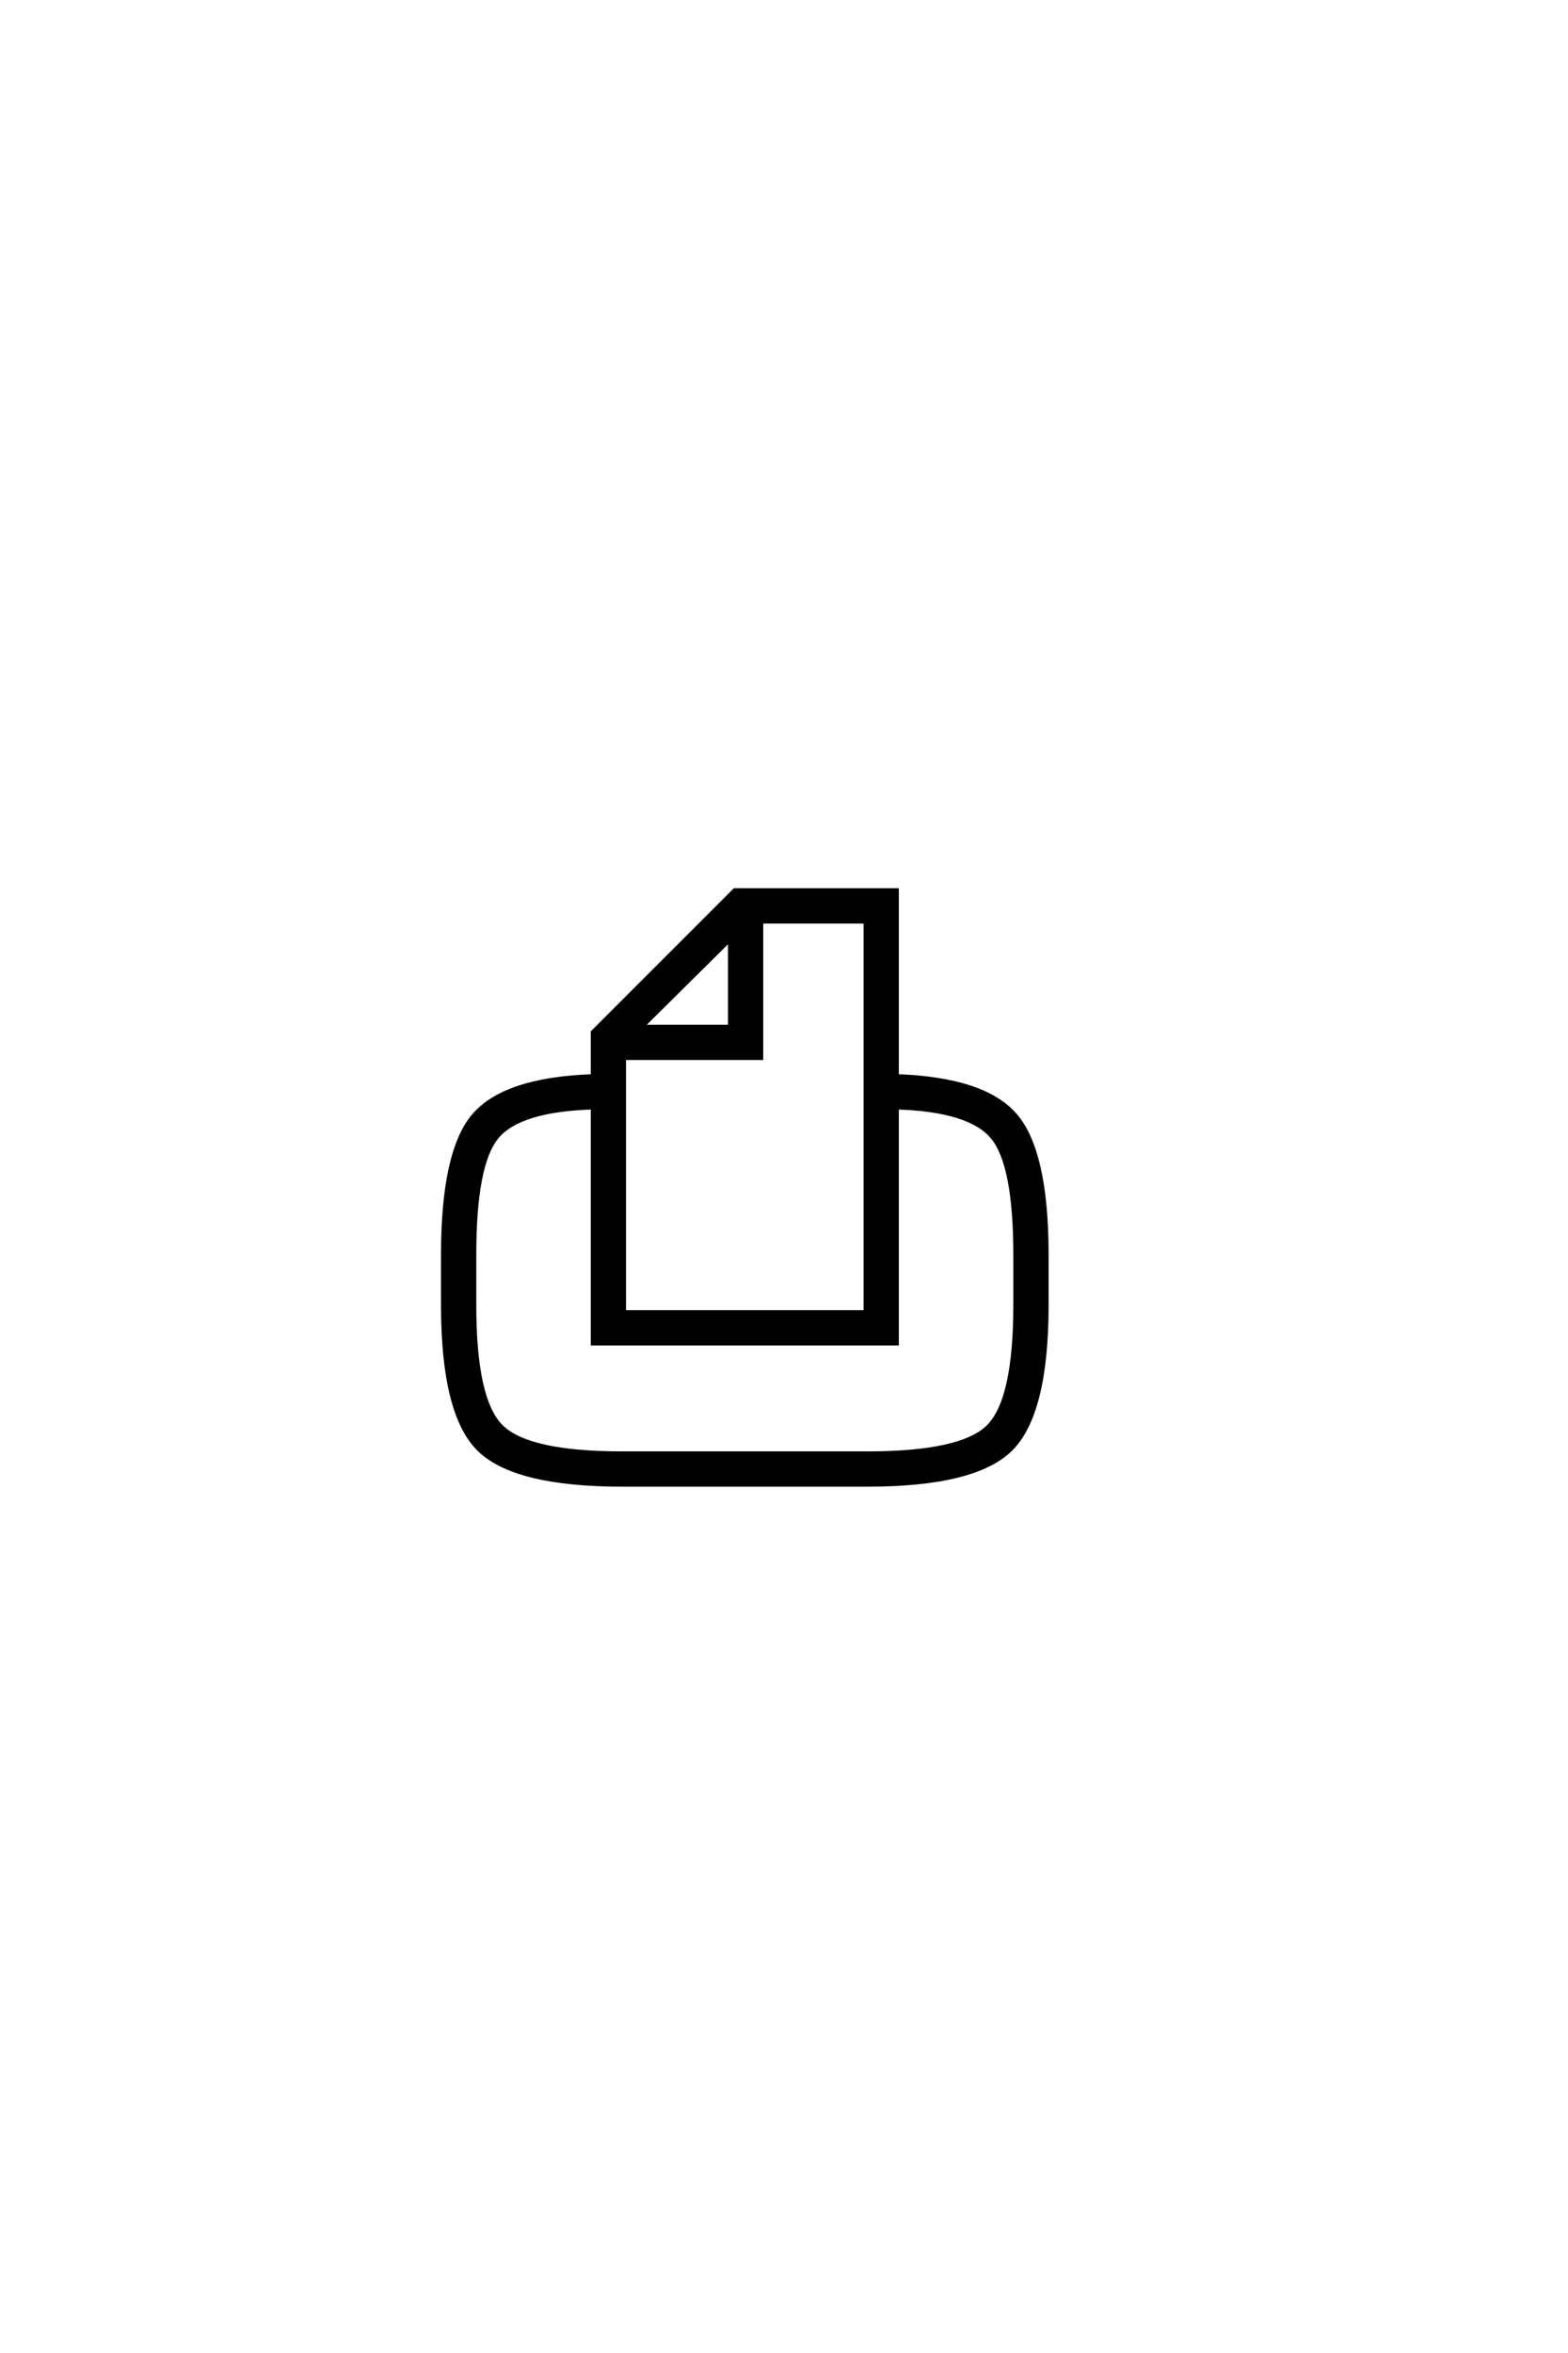 <?xml version='1.0' encoding='UTF-8'?>
<!DOCTYPE svg PUBLIC "-//W3C//DTD SVG 1.0//EN"
"http://www.w3.org/TR/2001/REC-SVG-20010904/DTD/svg10.dtd">

<svg xmlns='http://www.w3.org/2000/svg' version='1.0' width='40.0' height='60.0'>

 <g transform='scale(0.1 -0.1) translate(110.0 -370.0)'>
  <path d='M157 37.203
Q157 9.594 147.891 0.5
Q138.797 -8.594 111.203 -8.594
L48.797 -8.594
Q21.203 -8.594 12.094 0.5
Q3 9.594 3 37.203
L3 50
Q3 76.406 10.891 85.594
Q18.797 94.797 41.203 95.594
L41.203 106.797
L77.406 143
L118.797 143
L118.797 95.594
Q141.203 94.797 149.094 85.5
Q157 76.203 157 50
L157 37.203
L157 37.203
M76.203 108.203
L76.203 130.406
L53.797 108.203
L76.203 108.203
L76.203 108.203
M110.797 35.406
L110.797 135
L84.203 135
L84.203 100.203
L49.203 100.203
L49.203 35.406
L110.797 35.406
L110.797 35.406
M149 37.203
L149 50
Q149 73 143.203 80
Q137.406 87 118.797 87.594
L118.797 27.406
L41.203 27.406
L41.203 87.594
Q22.406 87 16.703 80
Q11 73 11 50
L11 37.203
Q11 13 17.891 6.203
Q24.797 -0.594 48.797 -0.594
L111.203 -0.594
Q135.406 -0.594 142.203 6.297
Q149 13.203 149 37.203
' style='fill: #000000; stroke: #000000'/>
 </g>
</svg>
